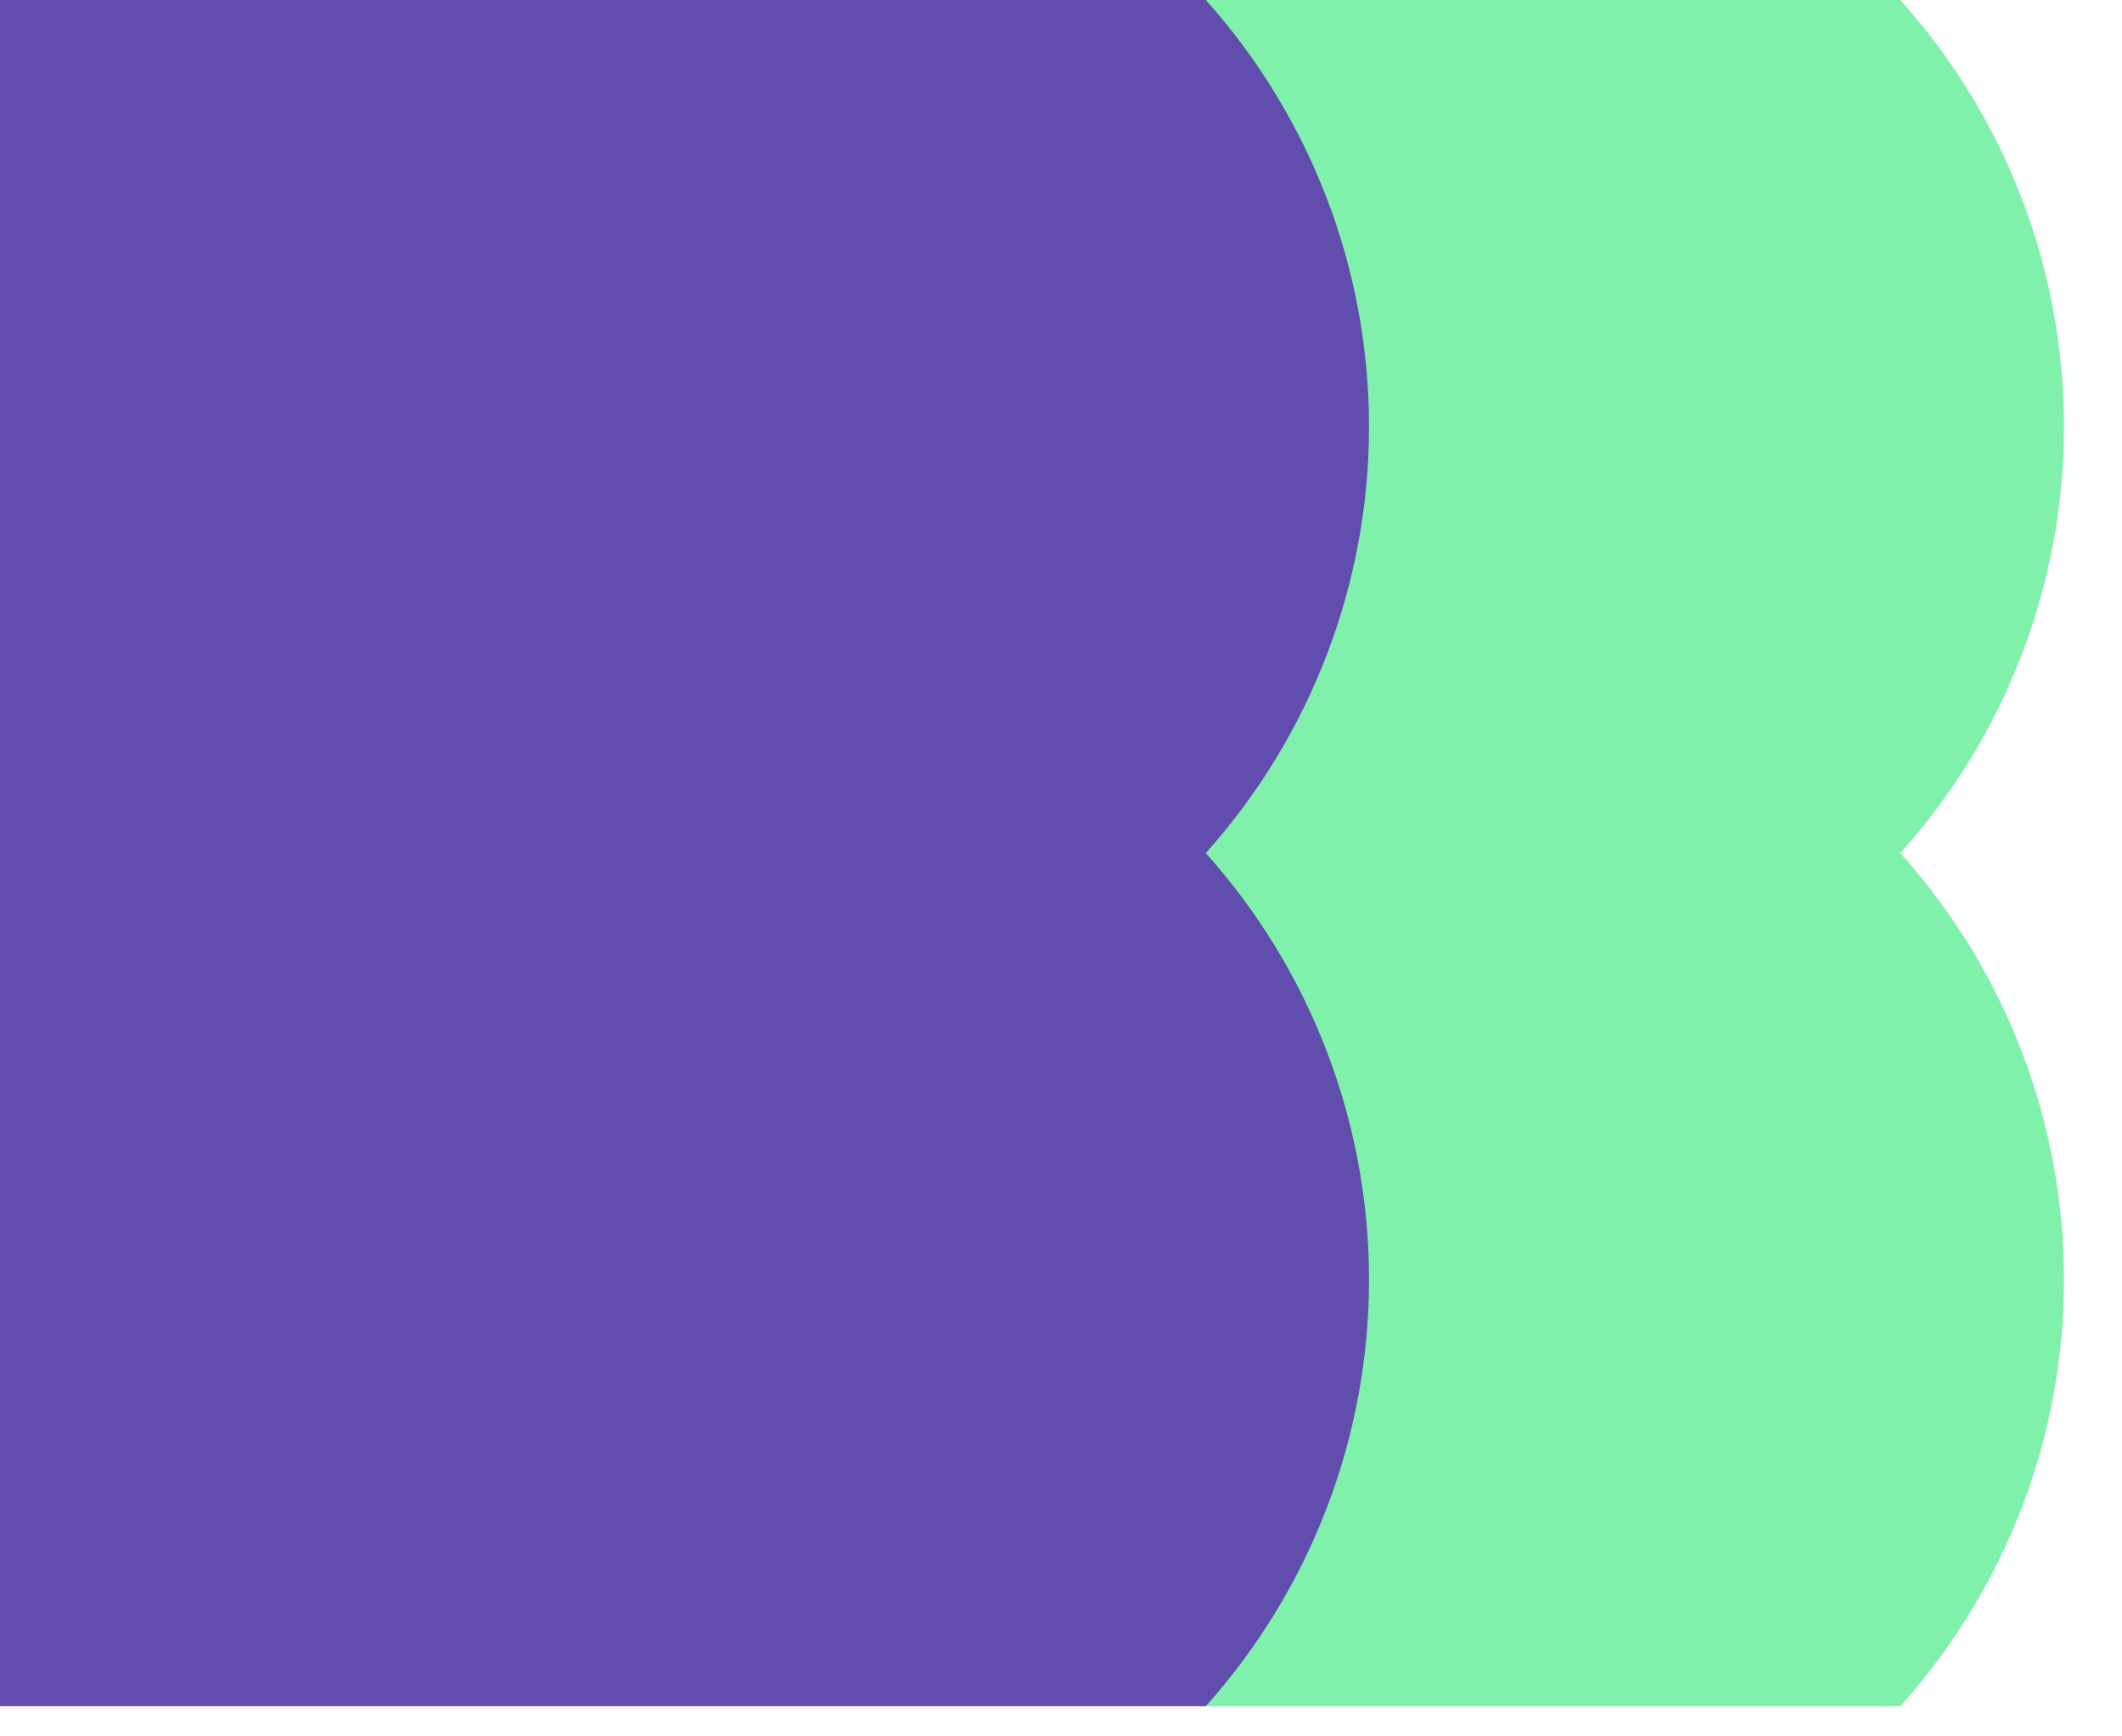 <svg width="33" height="27" viewBox="0 0 33 27" fill="none" xmlns="http://www.w3.org/2000/svg">
<path d="M29.552 13.265C31.192 15.091 32.098 17.452 32.098 19.898C32.098 22.343 31.192 24.704 29.552 26.53H18.669C20.31 24.704 21.216 22.343 21.216 19.898C21.216 17.452 20.31 15.091 18.669 13.265C20.31 11.439 21.216 9.078 21.216 6.633C21.216 4.187 20.31 1.826 18.669 0H29.552C31.192 1.826 32.098 4.187 32.098 6.633C32.098 9.078 31.192 11.439 29.552 13.265Z" fill="#7FF1AB"/>
<path d="M18.752 13.265C20.386 15.091 21.29 17.452 21.29 19.898C21.29 22.343 20.386 24.704 18.752 26.53H0V0H18.752C20.386 1.826 21.29 4.187 21.29 6.633C21.29 9.078 20.386 11.439 18.752 13.265Z" fill="#604DAD"/>
</svg>
